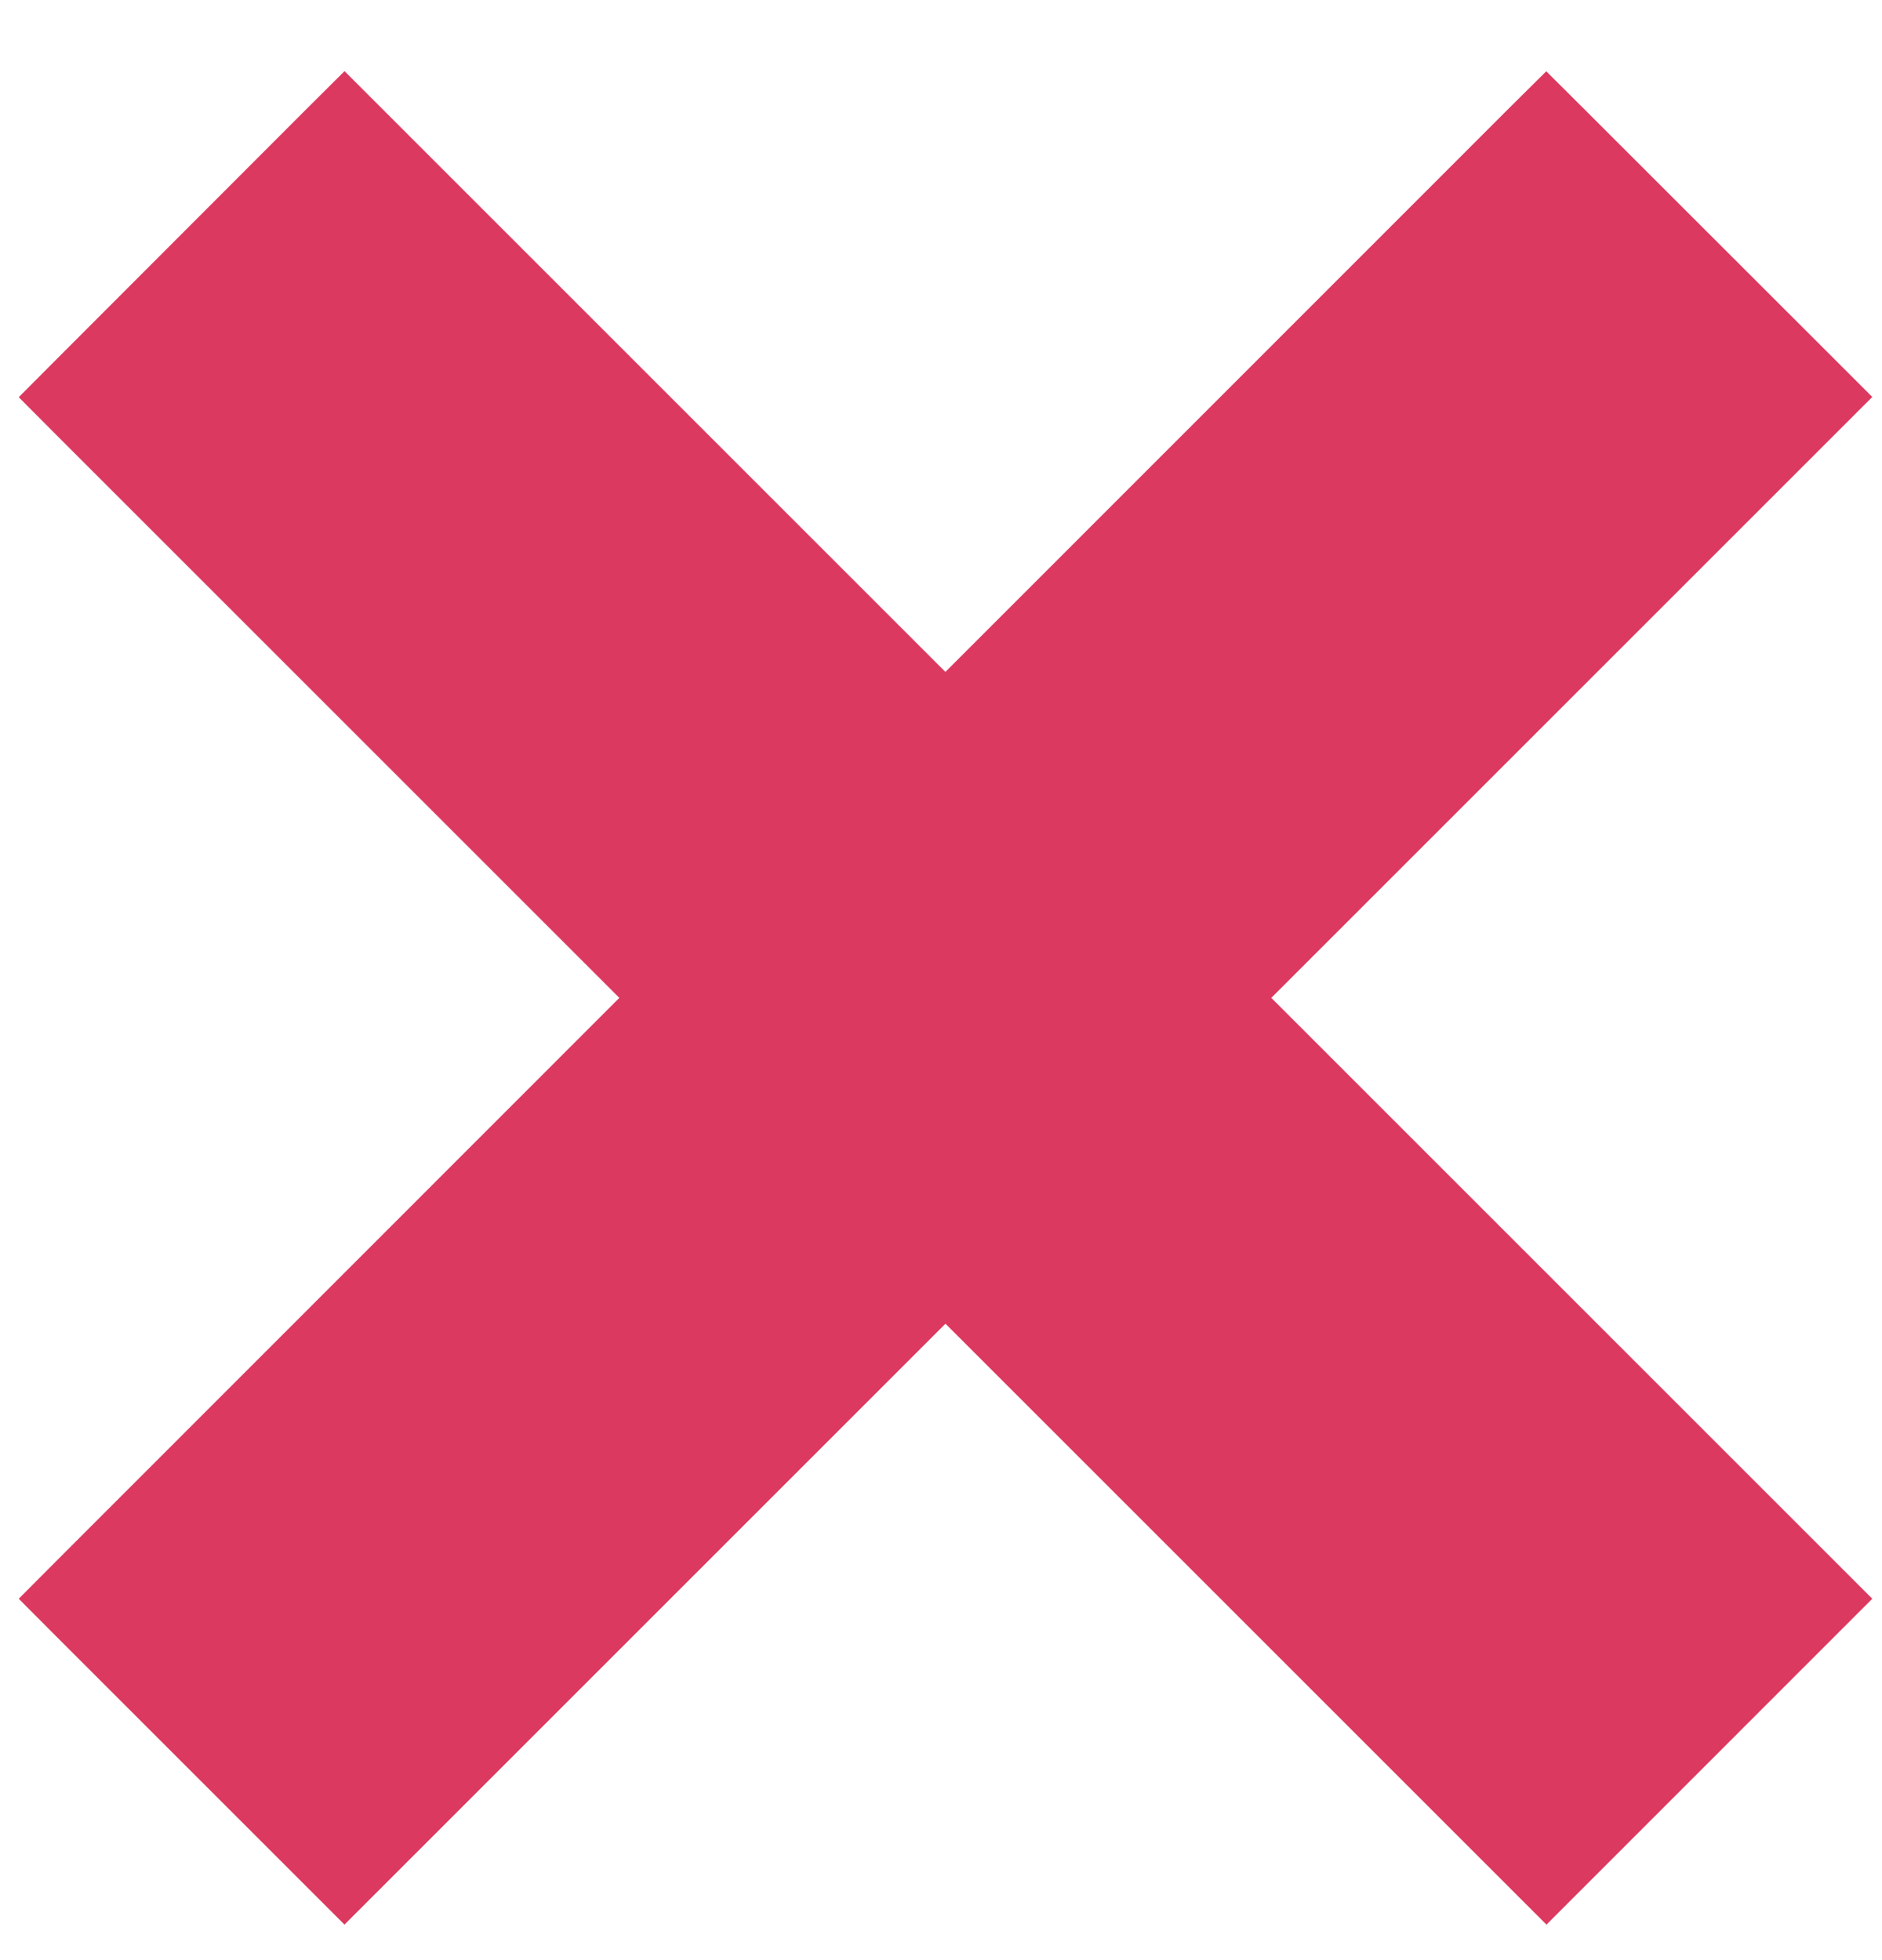 <svg width="24" height="25" viewBox="0 0 24 25" fill="none" xmlns="http://www.w3.org/2000/svg">
<path d="M12.056 9.05L19.477 1.627L19.718 1.388L19.958 1.627L23.156 4.823L23.396 5.063L15.732 12.727L23.396 20.391L19.721 24.067L12.057 16.403L4.393 24.067L0.957 20.631L0.718 20.391L0.957 20.151L8.378 12.727L0.957 5.306L0.718 5.066L0.957 4.826L4.152 1.627L4.393 1.387L12.056 9.05Z" fill="#DC3960" stroke="#DC3960" stroke-width="0.679"/>
</svg>
